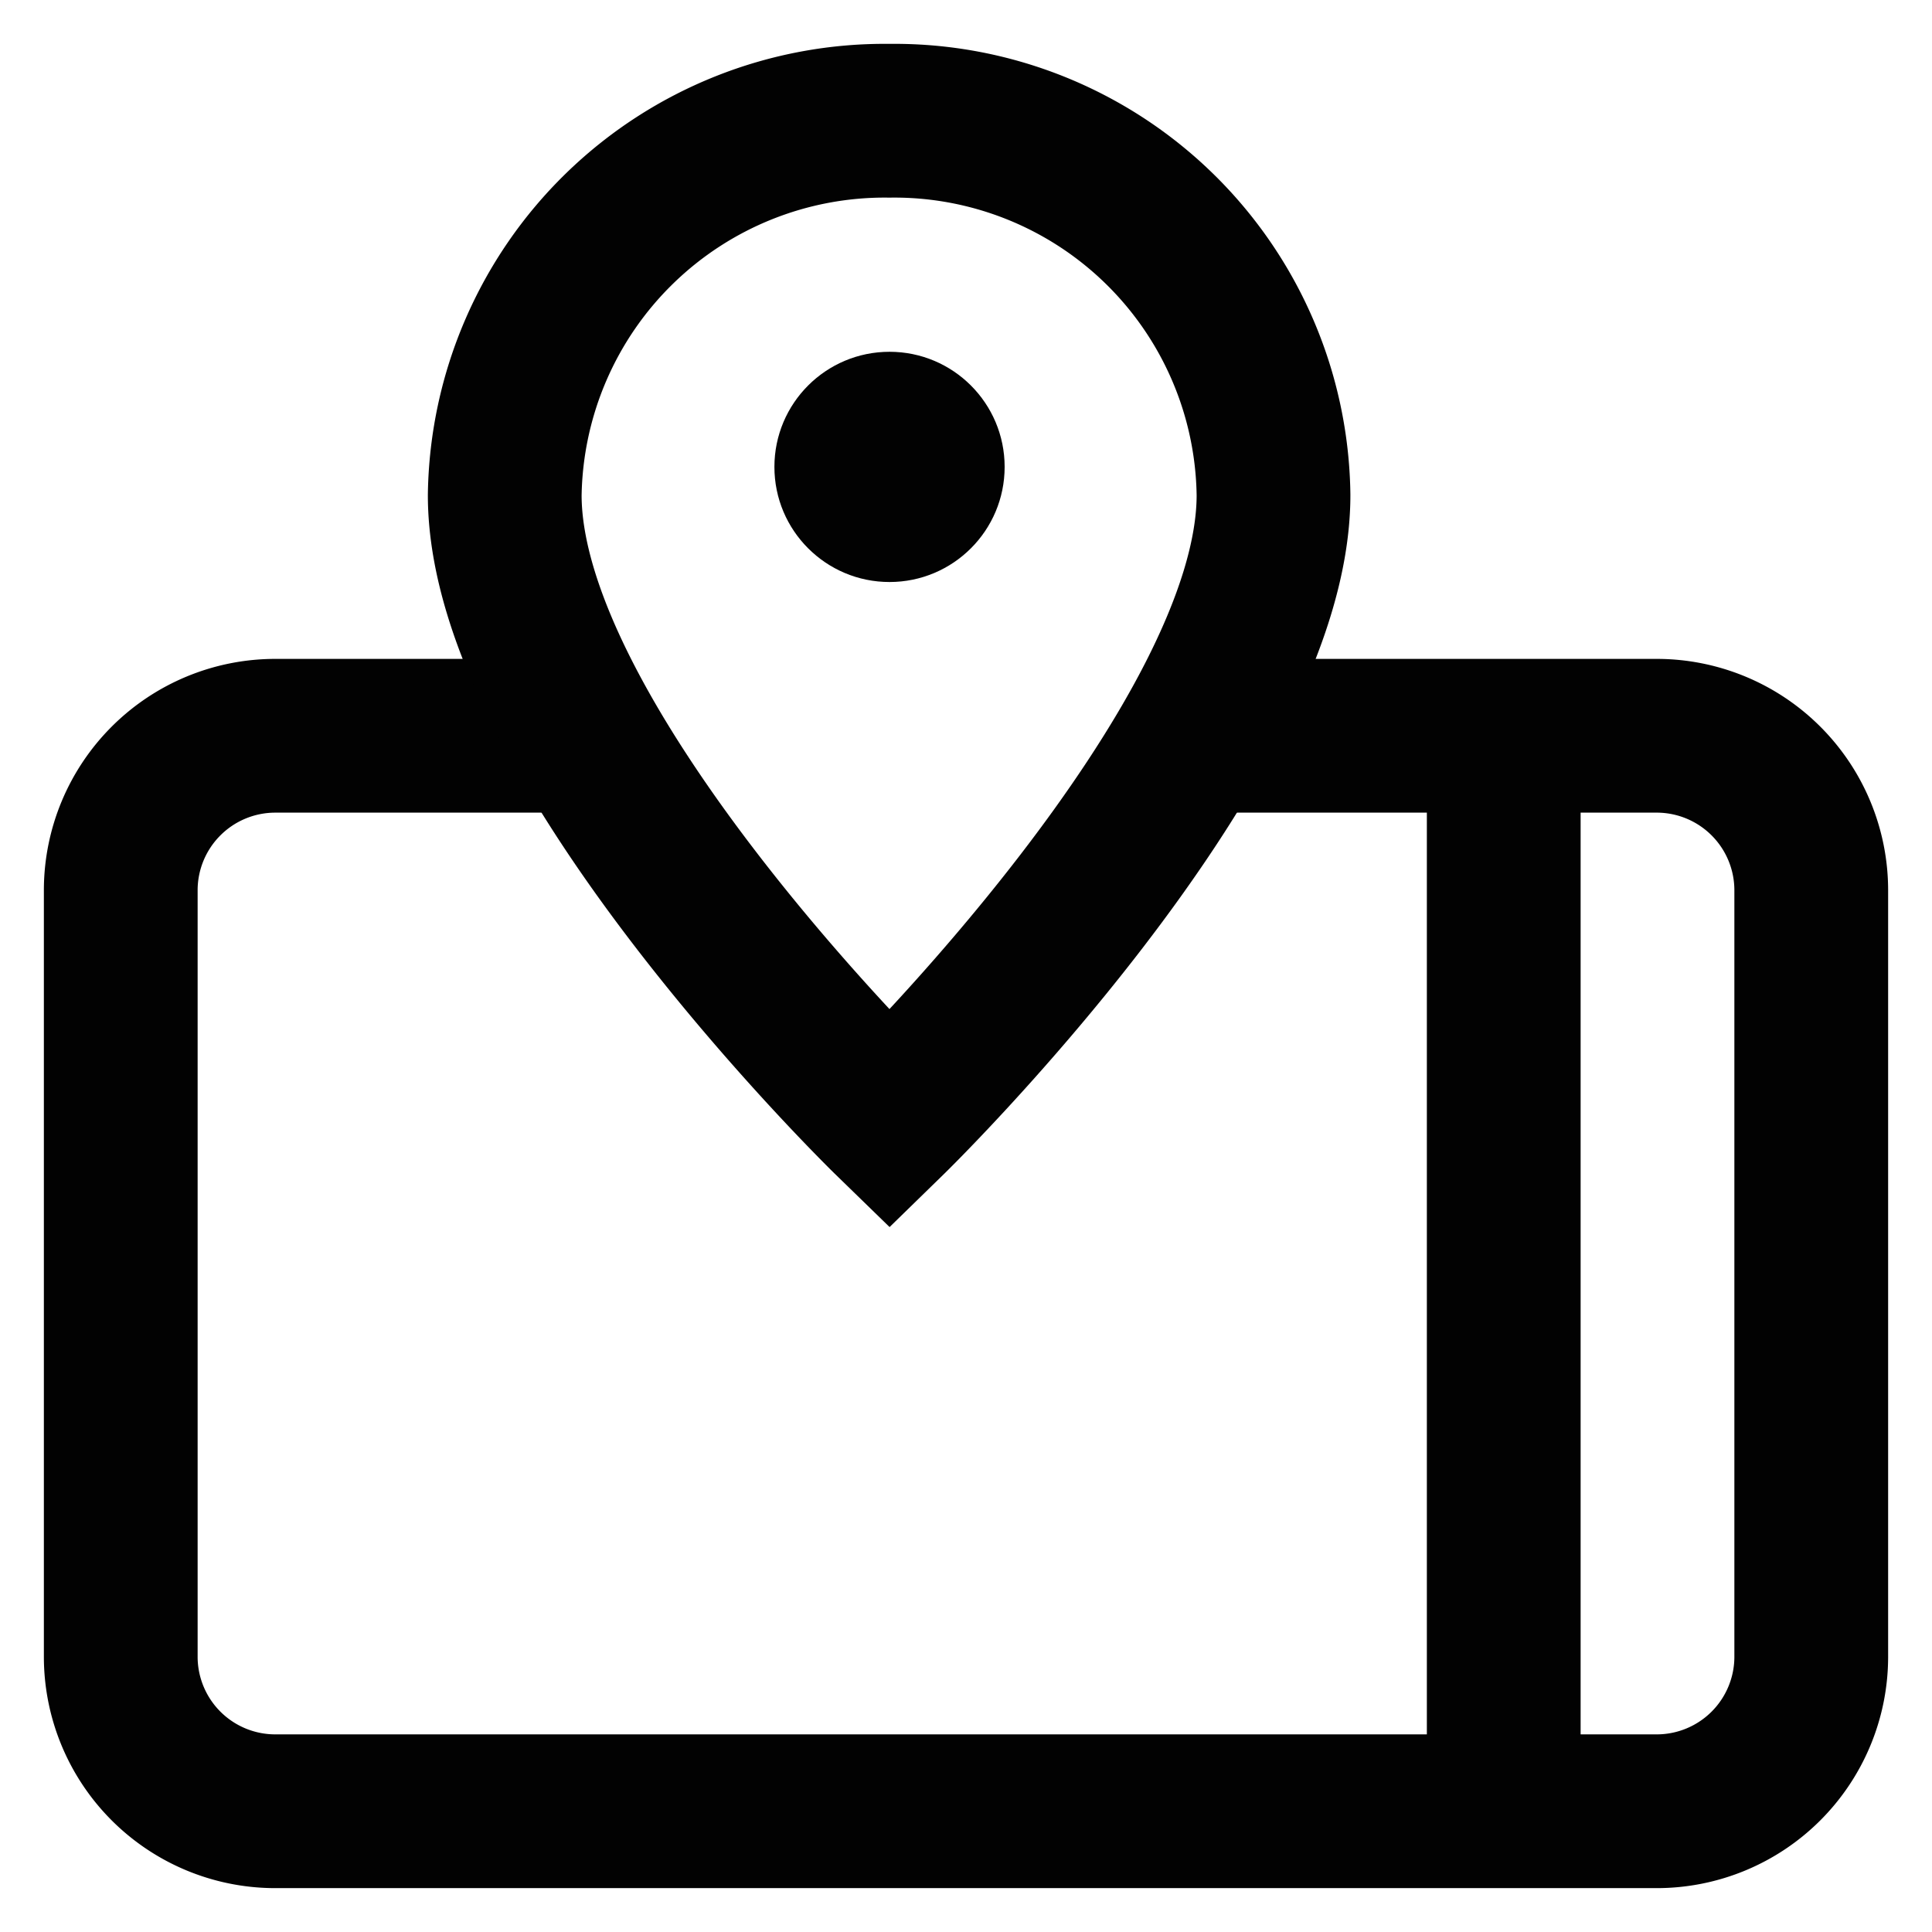 <?xml version="1.0" encoding="utf-8"?><!-- Скачано с сайта svg4.ru / Downloaded from svg4.ru -->
<svg width="800px" height="800px" viewBox="0 0 24 24" id="Layer_1" data-name="Layer 1" xmlns="http://www.w3.org/2000/svg"><defs><style>.cls-1{fill:none;stroke:#020202;stroke-miterlimit:10;stroke-width:1.91px;}.cls-2{fill:#020202;}</style></defs><path class="cls-1" d="M14.83,9.14h5.76a1.92,1.92,0,0,1,1.91,1.91v9.54a1.92,1.92,0,0,1-1.91,1.91H3.41A1.92,1.92,0,0,1,1.5,20.59V11.05A1.92,1.92,0,0,1,3.41,9.14H7.27"/><line class="cls-1" x1="18.68" y1="9.14" x2="18.68" y2="22.5"/><path class="cls-1" d="M15.82,6.15c0,3.11-4.77,7.76-4.77,7.76S6.27,9.26,6.27,6.15A4.72,4.72,0,0,1,11.05,1.5,4.71,4.71,0,0,1,15.82,6.15Z"/><circle class="cls-2" cx="11.05" cy="5.8" r="1.43"/></svg>